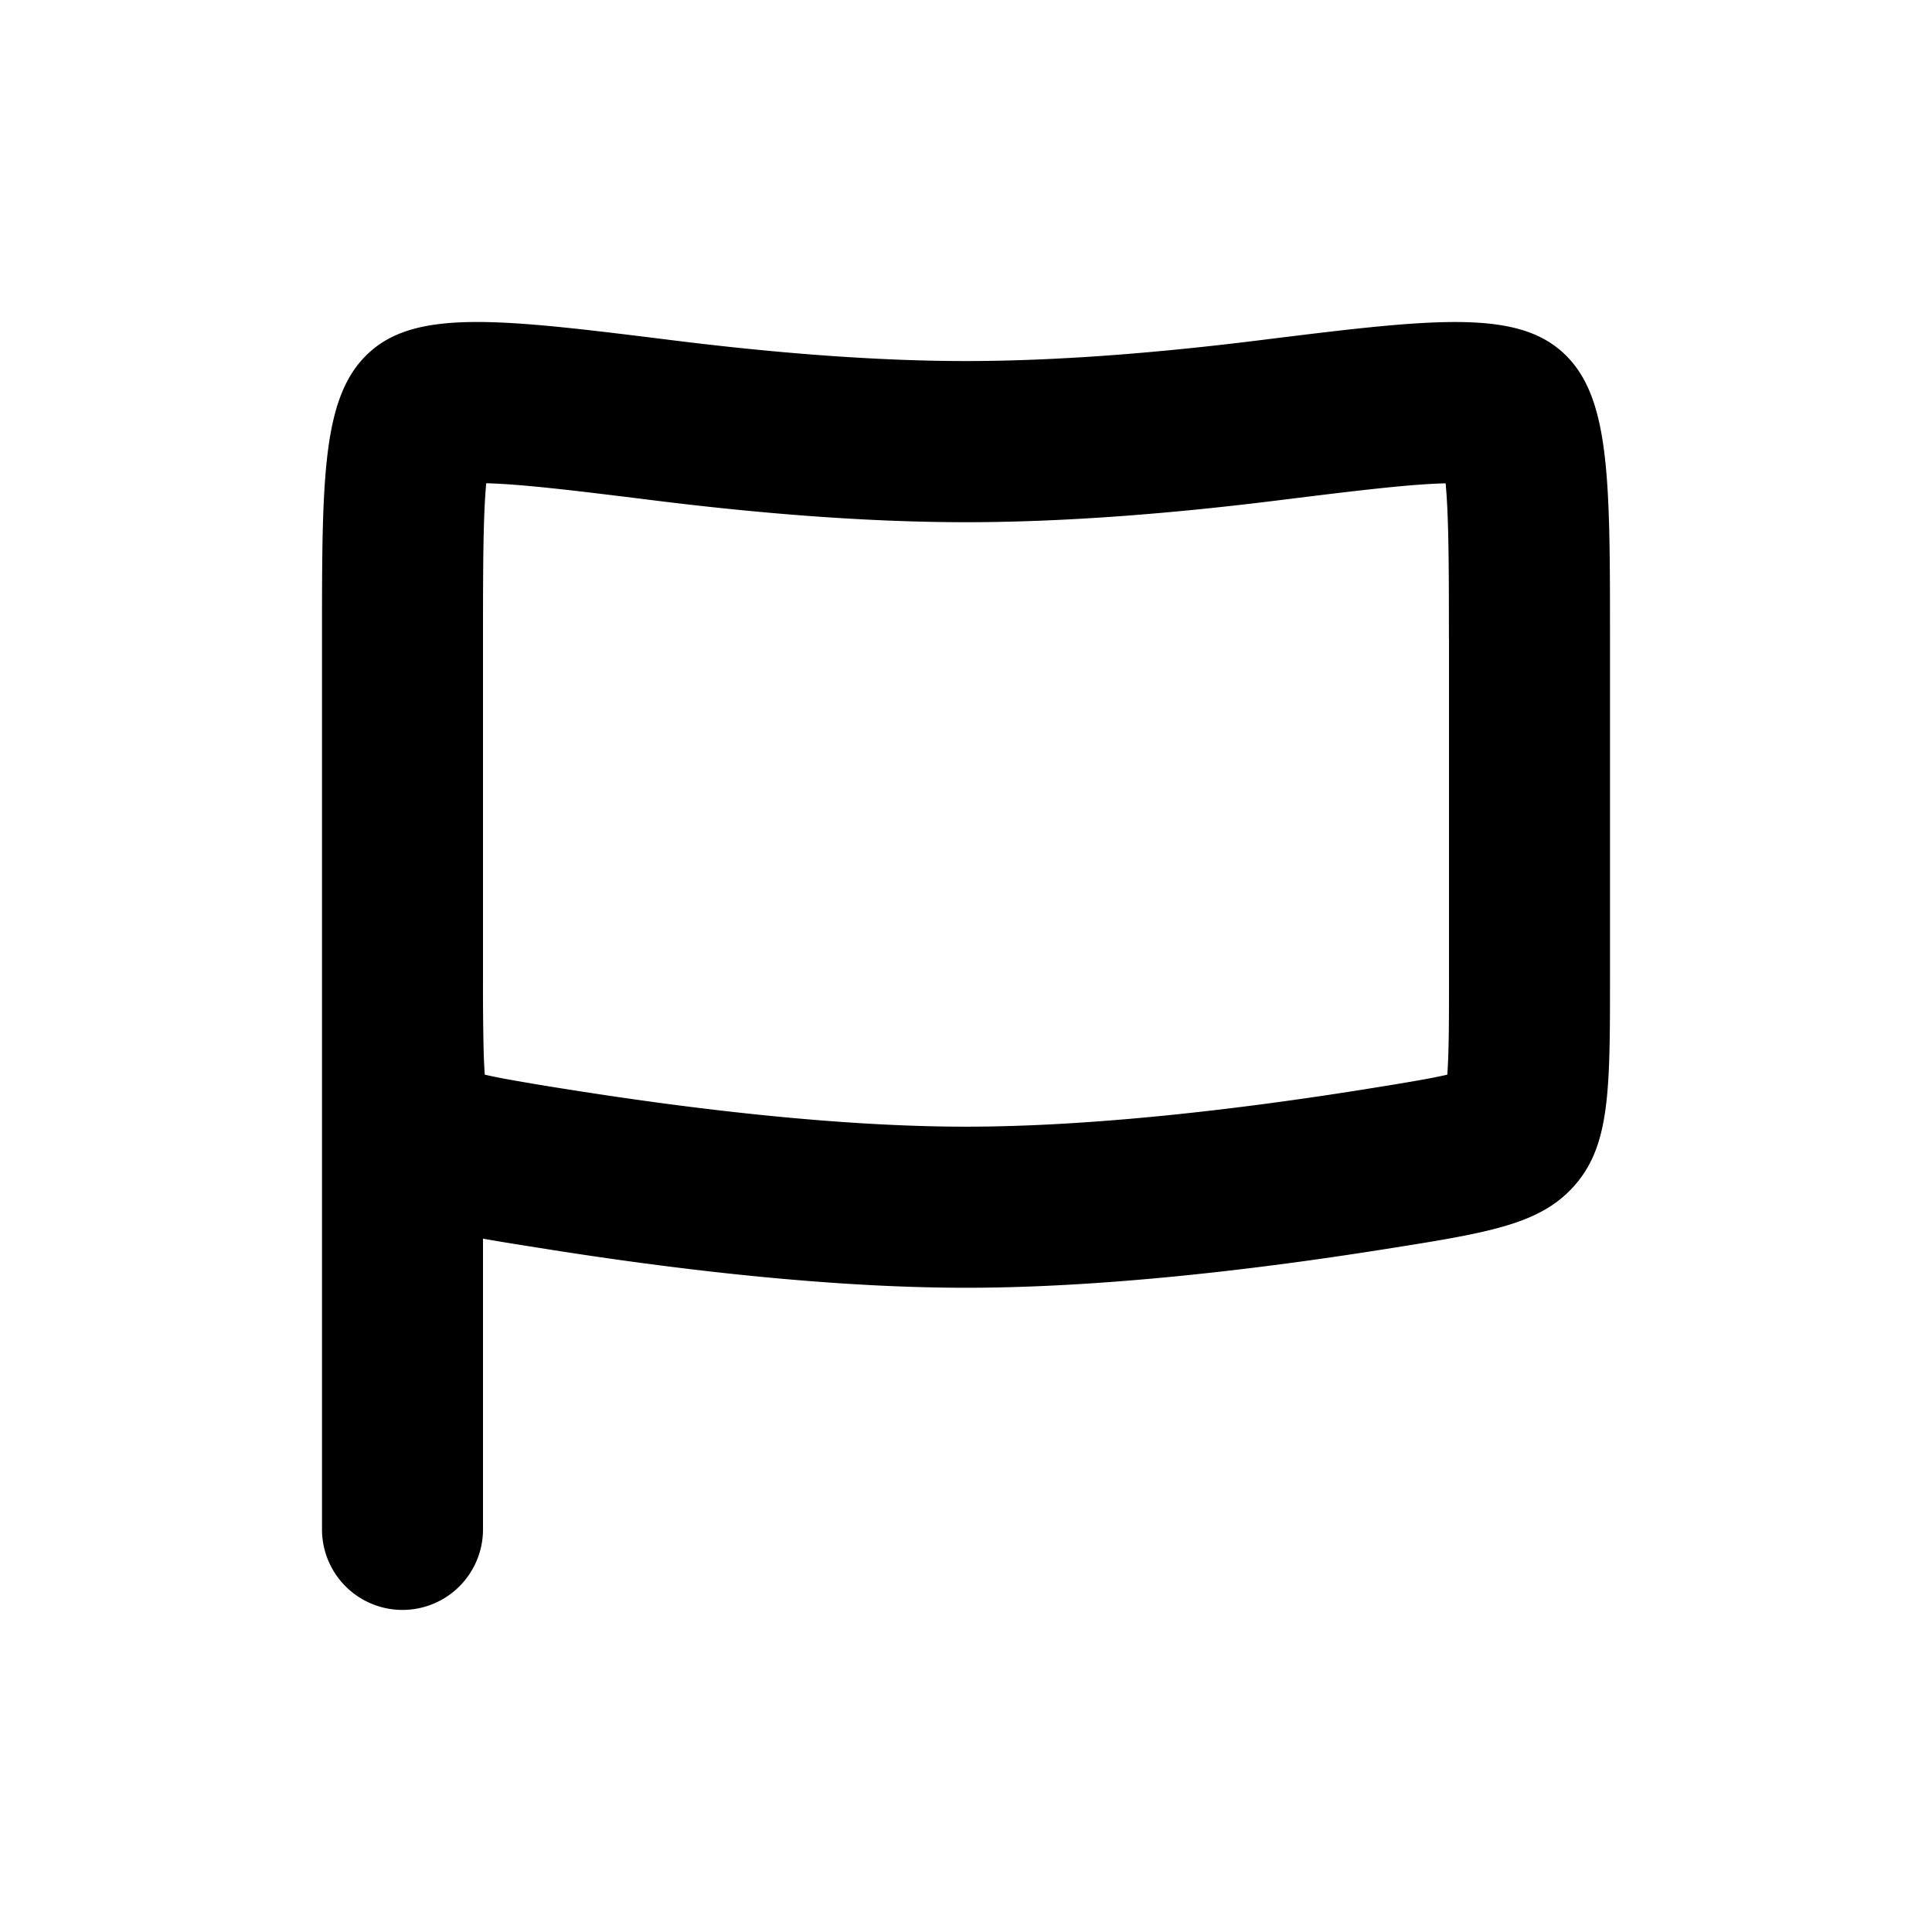 <svg width="24" height="24" viewBox="0 0 24 24" xmlns="http://www.w3.org/2000/svg" fill="currentColor"><g clip-path="url(#clip0_2086_291563)"><path fill-rule="evenodd" clip-rule="evenodd" d="M4 7.932c0-2.023 0-3.035.601-3.566.6-.531 1.66-.4 3.779-.136 1.176.146 2.446.255 3.62.255s2.445-.109 3.62-.255c2.12-.263 3.179-.395 3.78.136.6.531.6 1.543.6 3.566v4.218c0 1.375 0 2.062-.426 2.56-.426.5-1.074.602-2.369.807-1.536.244-3.475.48-5.205.48-1.729 0-3.669-.236-5.205-.48-.297-.047-.56-.088-.795-.13v3.612a1 1 0 11-2 0V7.932zm14 0v4.218c0 .351 0 .625-.006.86a6.928 6.928 0 01-.015.34 6.65 6.65 0 01-.281.057c-.219.04-.474.081-.805.134-1.497.237-3.318.455-4.893.455-1.575 0-3.395-.218-4.892-.455a33.06 33.06 0 01-.805-.134 6.631 6.631 0 01-.281-.057 6.98 6.98 0 01-.015-.34A36.315 36.315 0 016 12.15V7.933c0-.944.003-1.523.04-1.93.445.012 1.073.087 2.092.214 1.221.152 2.58.27 3.867.27s2.646-.118 3.867-.27c1.02-.127 1.648-.202 2.092-.213.038.406.041.985.041 1.929z"/></g><defs><clipPath id="clip0_2086_291563"><path d="M0 0h24v24H0z"/></clipPath></defs></svg>